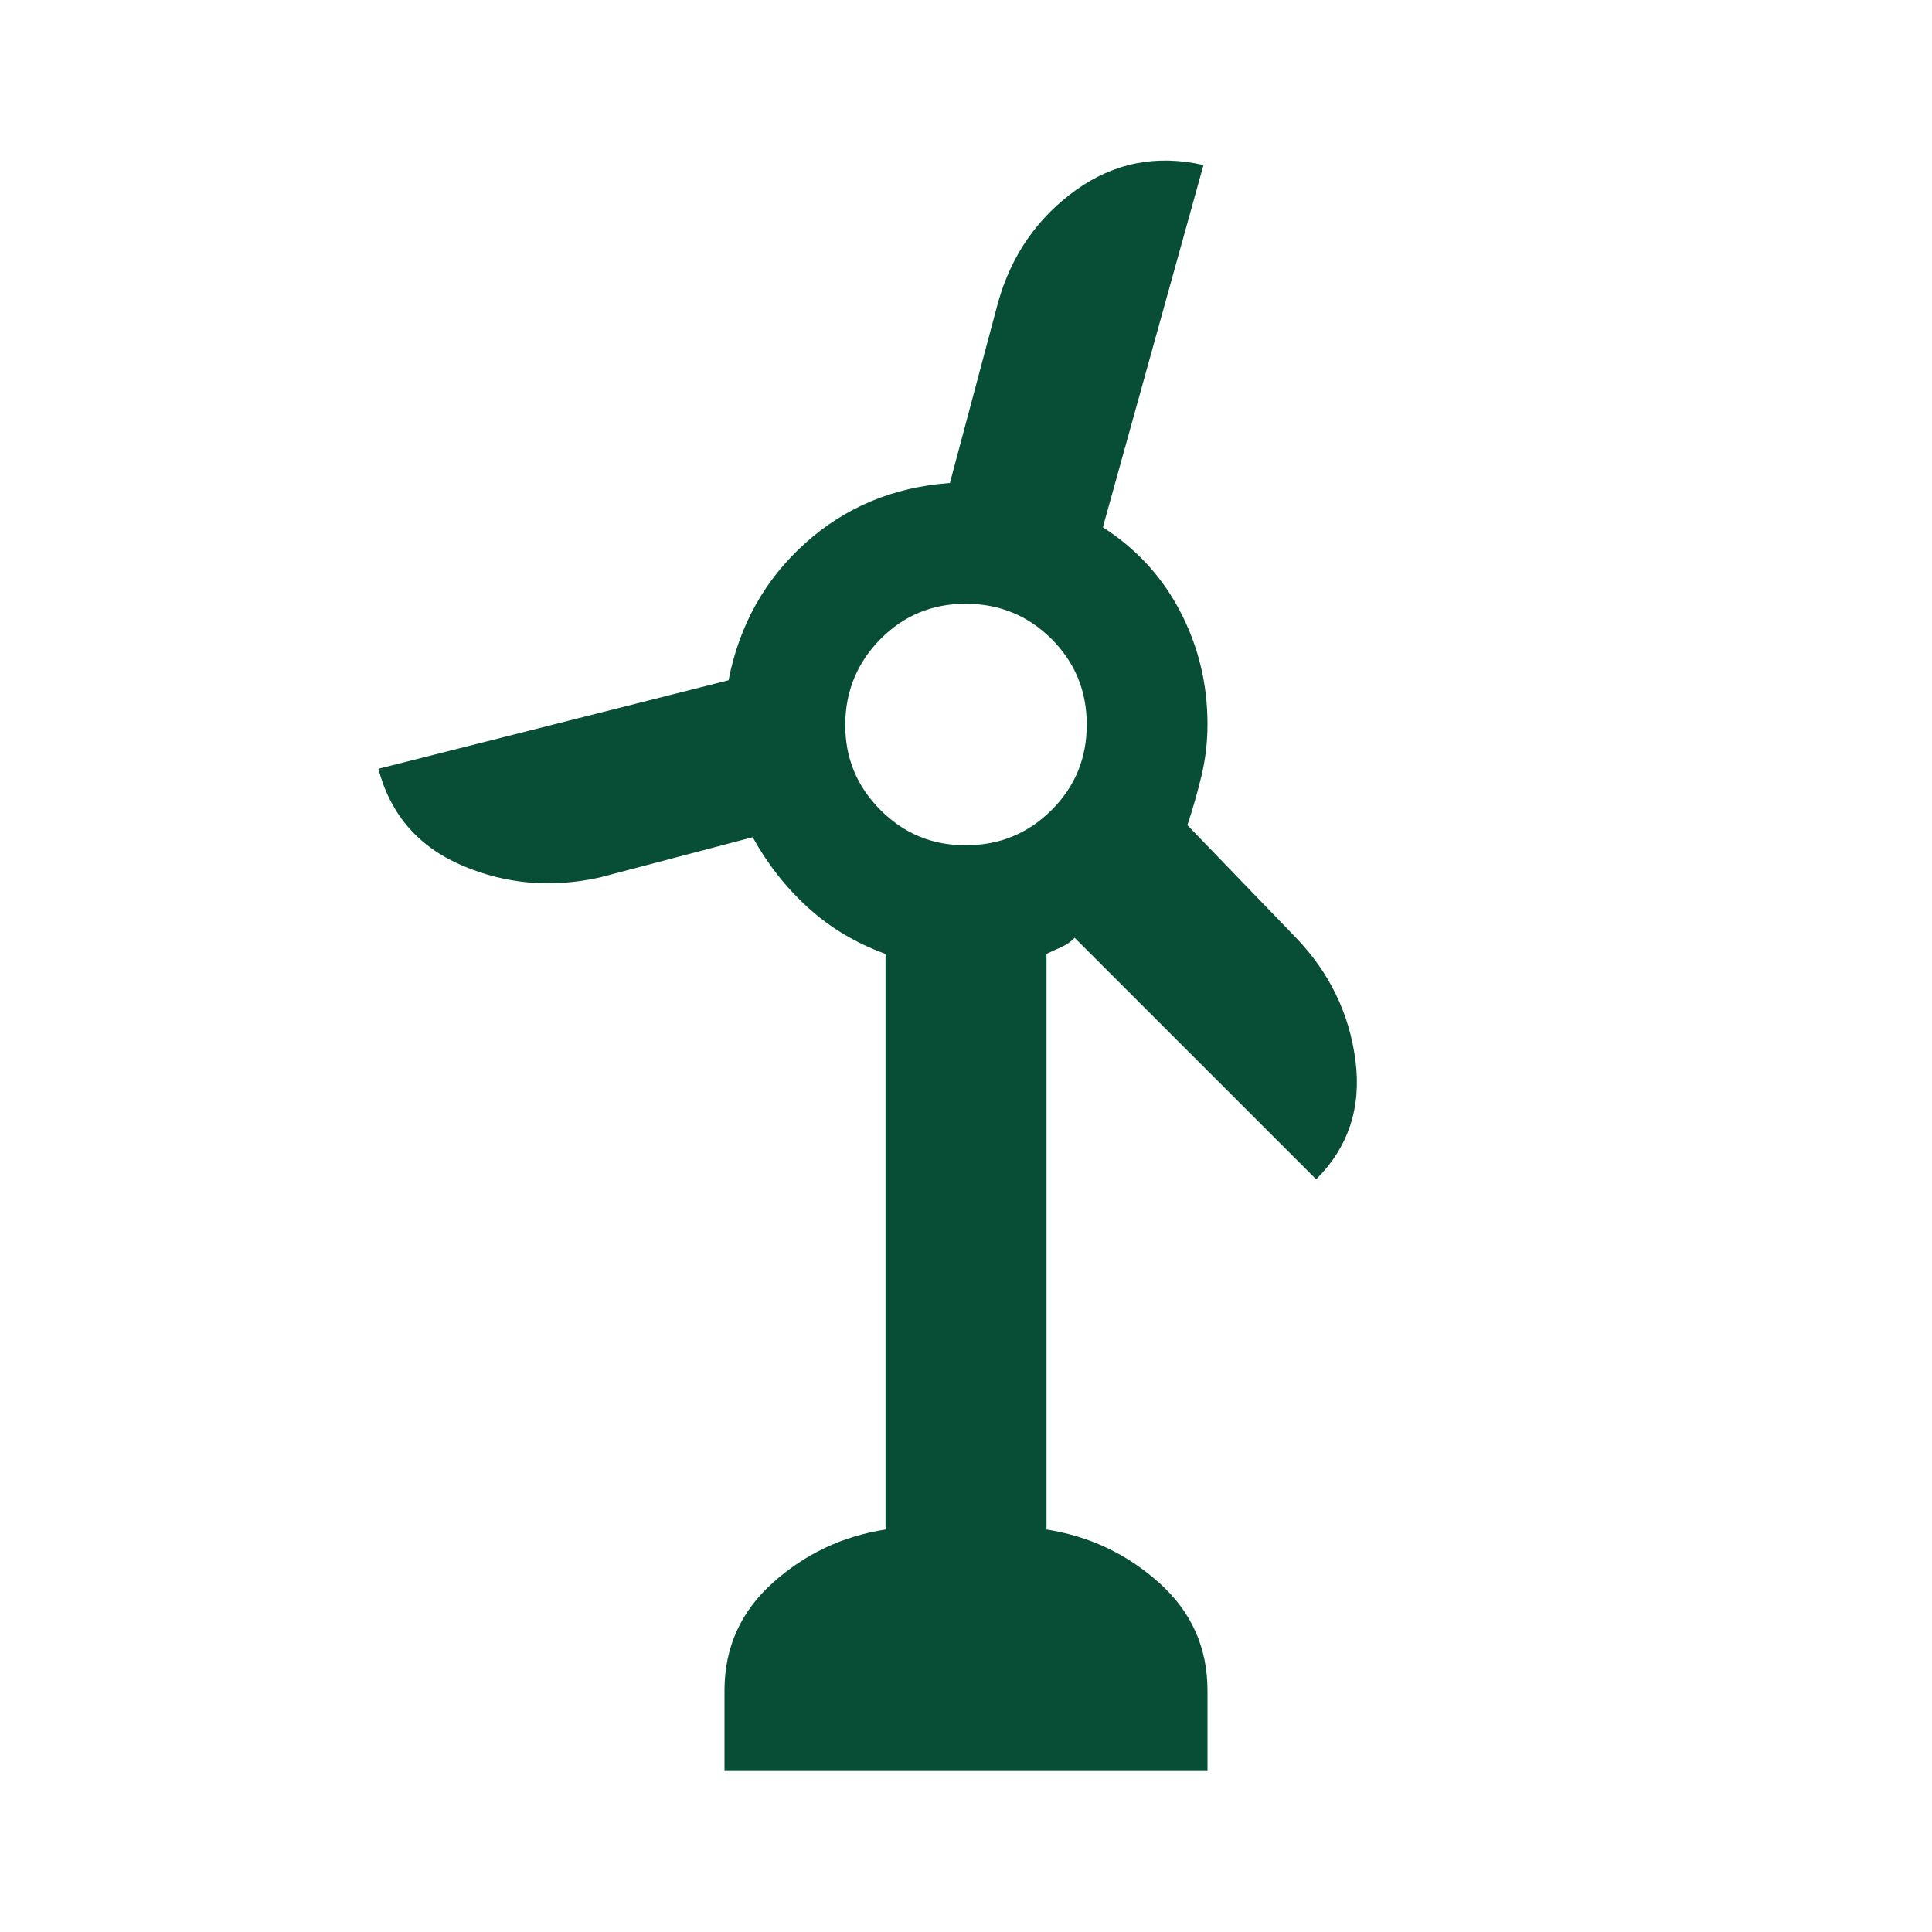 <svg width="52" height="52" viewBox="0 0 52 52" fill="none" xmlns="http://www.w3.org/2000/svg">
<path d="M19.5 47.667V45.5C19.5 44.345 19.934 43.378 20.8 42.601C21.667 41.824 22.678 41.346 23.834 41.167V25.675C23.039 25.386 22.344 24.971 21.749 24.43C21.154 23.888 20.657 23.256 20.259 22.534L16.142 23.617C14.842 23.906 13.605 23.797 12.43 23.292C11.256 22.786 10.507 21.92 10.184 20.692L19.609 18.309C19.898 16.828 20.584 15.6 21.667 14.625C22.75 13.65 24.05 13.109 25.567 13L26.867 8.125C27.228 6.861 27.924 5.86 28.953 5.12C29.983 4.381 31.13 4.155 32.392 4.442L29.684 14.192C30.586 14.77 31.282 15.528 31.77 16.467C32.258 17.406 32.502 18.417 32.5 19.5C32.5 19.97 32.446 20.43 32.338 20.883C32.229 21.335 32.103 21.777 31.959 22.209L34.884 25.242C35.786 26.181 36.319 27.282 36.483 28.546C36.646 29.81 36.293 30.875 35.425 31.742L28.925 25.242C28.817 25.35 28.7 25.432 28.574 25.487C28.449 25.542 28.313 25.605 28.167 25.675V41.167C29.323 41.347 30.334 41.826 31.2 42.603C32.067 43.381 32.5 44.346 32.5 45.5V47.667H19.5ZM26 22.75C26.903 22.75 27.671 22.435 28.303 21.803C28.936 21.172 29.252 20.404 29.25 19.5C29.249 18.596 28.933 17.829 28.303 17.199C27.674 16.57 26.906 16.253 26 16.25C25.095 16.247 24.328 16.564 23.699 17.199C23.071 17.835 22.755 18.602 22.75 19.5C22.746 20.399 23.062 21.166 23.699 21.803C24.336 22.441 25.103 22.756 26 22.75Z" fill="#084D36"/>
</svg>

